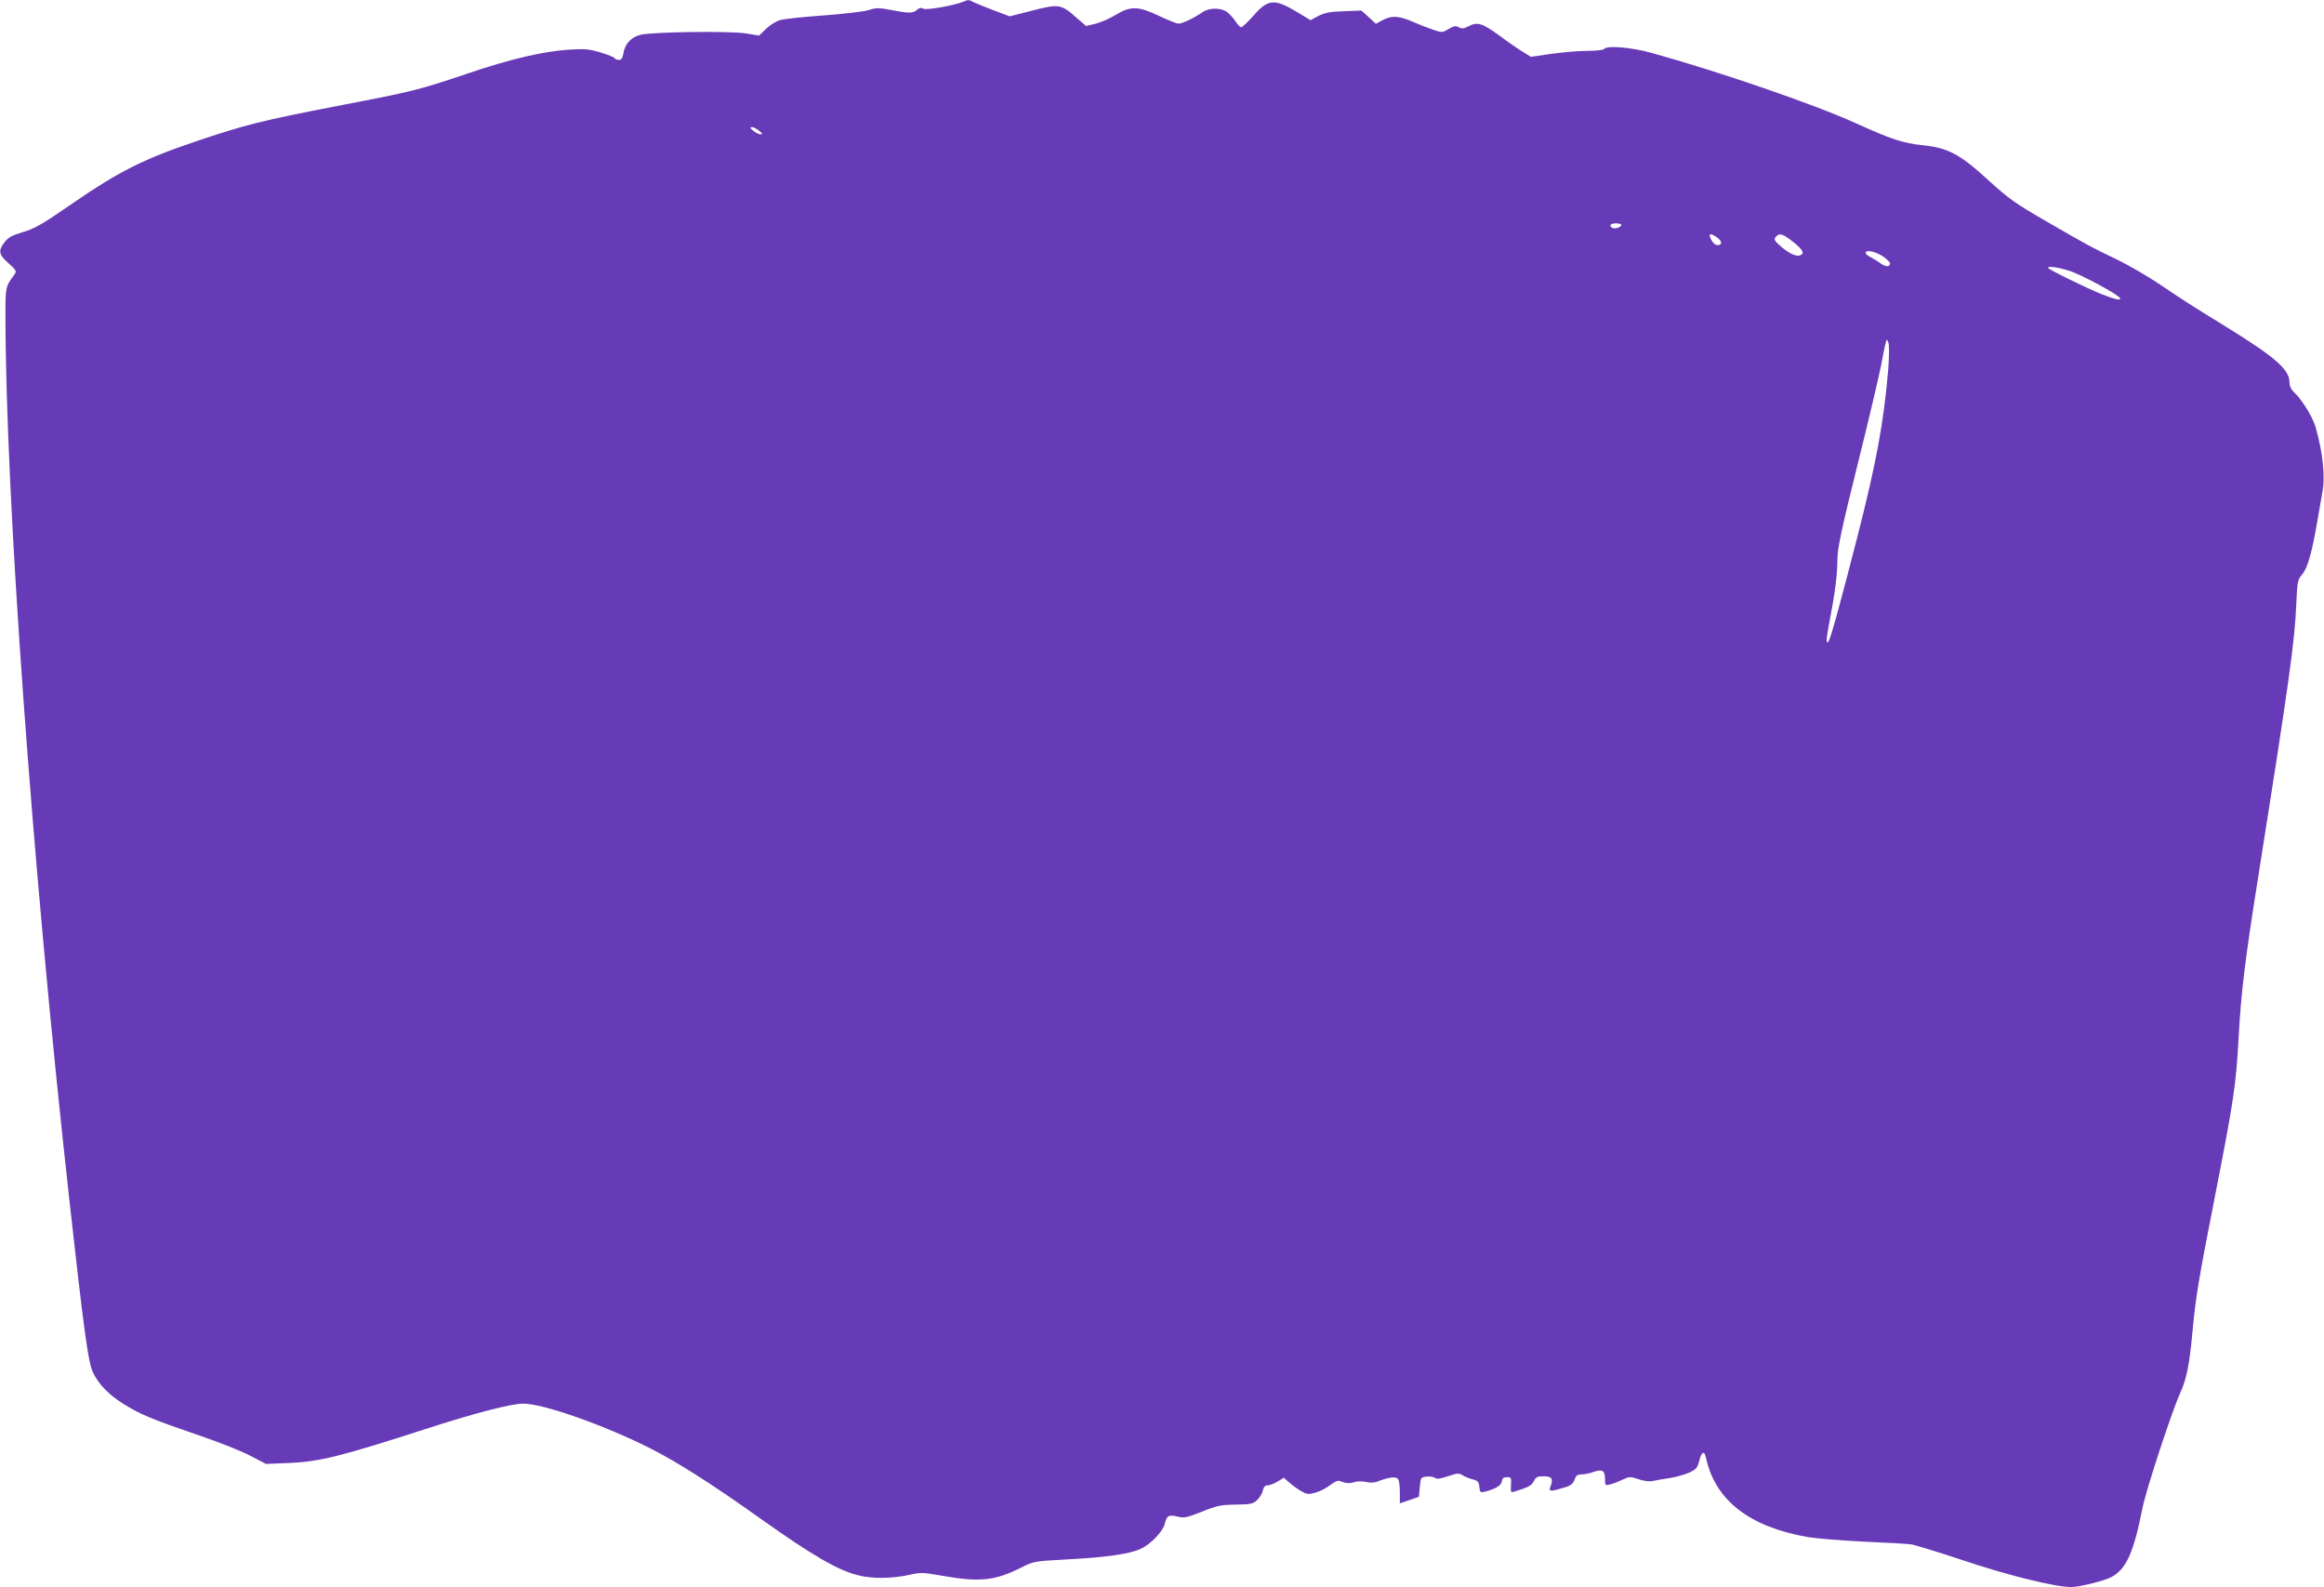 <?xml version="1.0" standalone="no"?>
<!DOCTYPE svg PUBLIC "-//W3C//DTD SVG 20010904//EN"
 "http://www.w3.org/TR/2001/REC-SVG-20010904/DTD/svg10.dtd">
<svg version="1.0" xmlns="http://www.w3.org/2000/svg"
 width="1280pt" height="874pt" viewBox="0 0 1280 874"
 preserveAspectRatio="xMidYMid meet">
<g transform="translate(0,874) scale(0.1,-0.1)"
fill="#673ab7" stroke="none">
<path d="M5304 8730 c-52 -21 -202 -47 -218 -38 -13 7 -23 5 -35 -6 -22 -20
-45 -20 -143 -1 -68 13 -82 13 -125 -1 -26 -8 -138 -21 -248 -29 -110 -8 -218
-19 -239 -26 -22 -6 -57 -28 -77 -48 l-38 -37 -73 12 c-84 14 -517 9 -582 -8
-49 -12 -85 -51 -92 -100 -5 -28 -11 -38 -25 -38 -10 0 -21 4 -24 10 -3 5 -38
19 -77 31 -60 18 -86 21 -167 16 -146 -9 -324 -50 -566 -132 -270 -91 -296
-98 -725 -180 -412 -80 -500 -102 -775 -195 -284 -96 -423 -166 -671 -337
-172 -119 -213 -142 -277 -161 -61 -18 -81 -29 -102 -56 -36 -47 -32 -68 22
-116 40 -35 45 -44 35 -58 -53 -73 -52 -69 -52 -232 1 -997 147 -3021 350
-4850 83 -748 106 -915 132 -968 31 -66 89 -125 172 -176 90 -56 153 -82 404
-168 112 -38 243 -89 290 -115 l87 -45 125 5 c170 7 287 36 775 194 255 82
452 133 516 133 111 0 444 -117 700 -246 145 -73 341 -197 610 -389 283 -201
423 -282 534 -310 77 -20 186 -19 278 1 70 16 79 15 193 -5 198 -35 285 -26
426 45 71 36 73 36 252 46 217 11 350 30 410 59 55 25 124 99 132 139 9 43 23
50 69 38 36 -9 49 -7 135 27 84 34 105 38 187 39 82 1 95 4 117 25 14 13 28
36 31 52 5 21 13 29 27 29 11 0 36 10 55 21 l34 21 27 -24 c15 -14 44 -35 65
-48 35 -20 42 -21 83 -10 25 7 61 26 81 42 23 18 43 26 52 22 32 -13 56 -15
81 -6 14 5 40 5 62 1 23 -6 47 -5 65 2 54 22 97 28 110 17 8 -6 13 -34 13 -74
l0 -63 53 18 52 18 5 54 c5 53 6 54 38 57 18 2 39 -1 46 -7 9 -8 29 -5 71 9
52 18 61 18 80 6 12 -8 38 -19 56 -23 29 -8 34 -14 37 -42 3 -30 6 -32 30 -26
59 15 90 34 94 57 2 17 9 23 28 23 23 0 25 -3 22 -43 -2 -41 -1 -43 20 -36 78
24 94 33 106 57 11 23 20 27 53 27 45 0 55 -13 40 -53 -13 -32 -6 -33 68 -11
43 12 54 21 63 45 8 23 16 29 38 29 15 0 46 6 68 14 48 17 62 8 62 -42 0 -32
2 -34 28 -27 15 3 45 15 68 26 38 18 43 18 88 3 28 -10 59 -14 79 -10 18 4 59
11 92 16 33 5 81 18 106 29 41 19 48 26 58 66 13 51 28 58 37 18 50 -235 239
-382 562 -438 48 -8 186 -19 307 -25 121 -5 238 -12 260 -15 22 -3 146 -41
275 -84 258 -87 520 -151 608 -151 45 0 181 34 219 54 83 43 124 132 173 380
20 101 162 534 209 637 34 75 50 154 66 329 18 196 35 297 120 729 107 545
121 635 135 901 13 243 36 431 106 870 170 1072 202 1303 211 1505 6 134 7
141 33 172 30 34 55 125 85 303 9 52 20 117 25 143 18 89 5 219 -36 364 -16
56 -75 152 -118 192 -17 16 -26 35 -26 55 0 71 -77 138 -352 308 -213 131
-230 143 -364 233 -66 44 -169 104 -229 133 -152 73 -164 80 -389 210 -177
102 -212 127 -325 230 -156 143 -222 178 -360 192 -112 12 -172 32 -371 122
-224 102 -755 285 -1125 387 -112 31 -247 42 -260 21 -3 -5 -43 -10 -88 -10
-45 0 -134 -7 -199 -16 l-116 -17 -44 27 c-23 14 -83 55 -131 91 -95 69 -120
76 -172 49 -23 -12 -34 -13 -50 -4 -17 9 -28 7 -57 -10 -34 -20 -37 -20 -84
-4 -27 9 -73 27 -103 40 -83 37 -123 40 -172 15 l-41 -22 -40 37 -40 36 -97
-4 c-76 -2 -105 -8 -140 -26 l-43 -23 -68 41 c-130 79 -165 77 -246 -16 -31
-35 -62 -64 -68 -64 -6 0 -21 16 -33 35 -13 19 -34 42 -48 51 -35 23 -97 21
-132 -3 -44 -31 -110 -63 -132 -63 -10 0 -58 19 -106 42 -116 55 -158 56 -240
6 -33 -20 -83 -42 -112 -49 l-51 -12 -49 42 c-92 81 -96 82 -270 37 l-102 -26
-93 35 c-51 20 -101 40 -110 45 -21 12 -26 12 -54 0z m-1123 -710 c19 -15 20
-19 8 -20 -9 0 -27 9 -40 20 -19 15 -20 19 -8 20 9 0 27 -9 40 -20z m4749
-519 c0 -12 -37 -24 -50 -16 -20 12 -10 25 20 25 17 0 30 -4 30 -9z m525 -67
c30 -20 33 -44 5 -44 -12 0 -26 12 -35 30 -18 34 -7 39 30 14z m421 -26 c55
-44 65 -64 39 -74 -22 -9 -63 11 -109 51 -33 29 -37 37 -26 50 20 24 39 18 96
-27z m502 -85 c17 -13 32 -28 32 -33 0 -20 -23 -21 -48 -3 -15 11 -42 28 -60
37 -18 9 -30 21 -26 27 9 15 64 0 102 -28z m1018 -74 c63 -19 266 -128 280
-150 10 -16 -25 -9 -101 21 -82 33 -295 137 -295 145 0 11 52 4 116 -16z
m-996 -542 c-25 -294 -65 -513 -171 -927 -95 -371 -148 -563 -159 -574 -14
-14 -13 9 9 126 29 148 41 249 41 330 0 55 22 161 109 511 61 243 119 492 131
552 11 61 23 119 27 130 6 19 6 19 14 -3 5 -13 4 -76 -1 -145z"/>
</g>
</svg>
